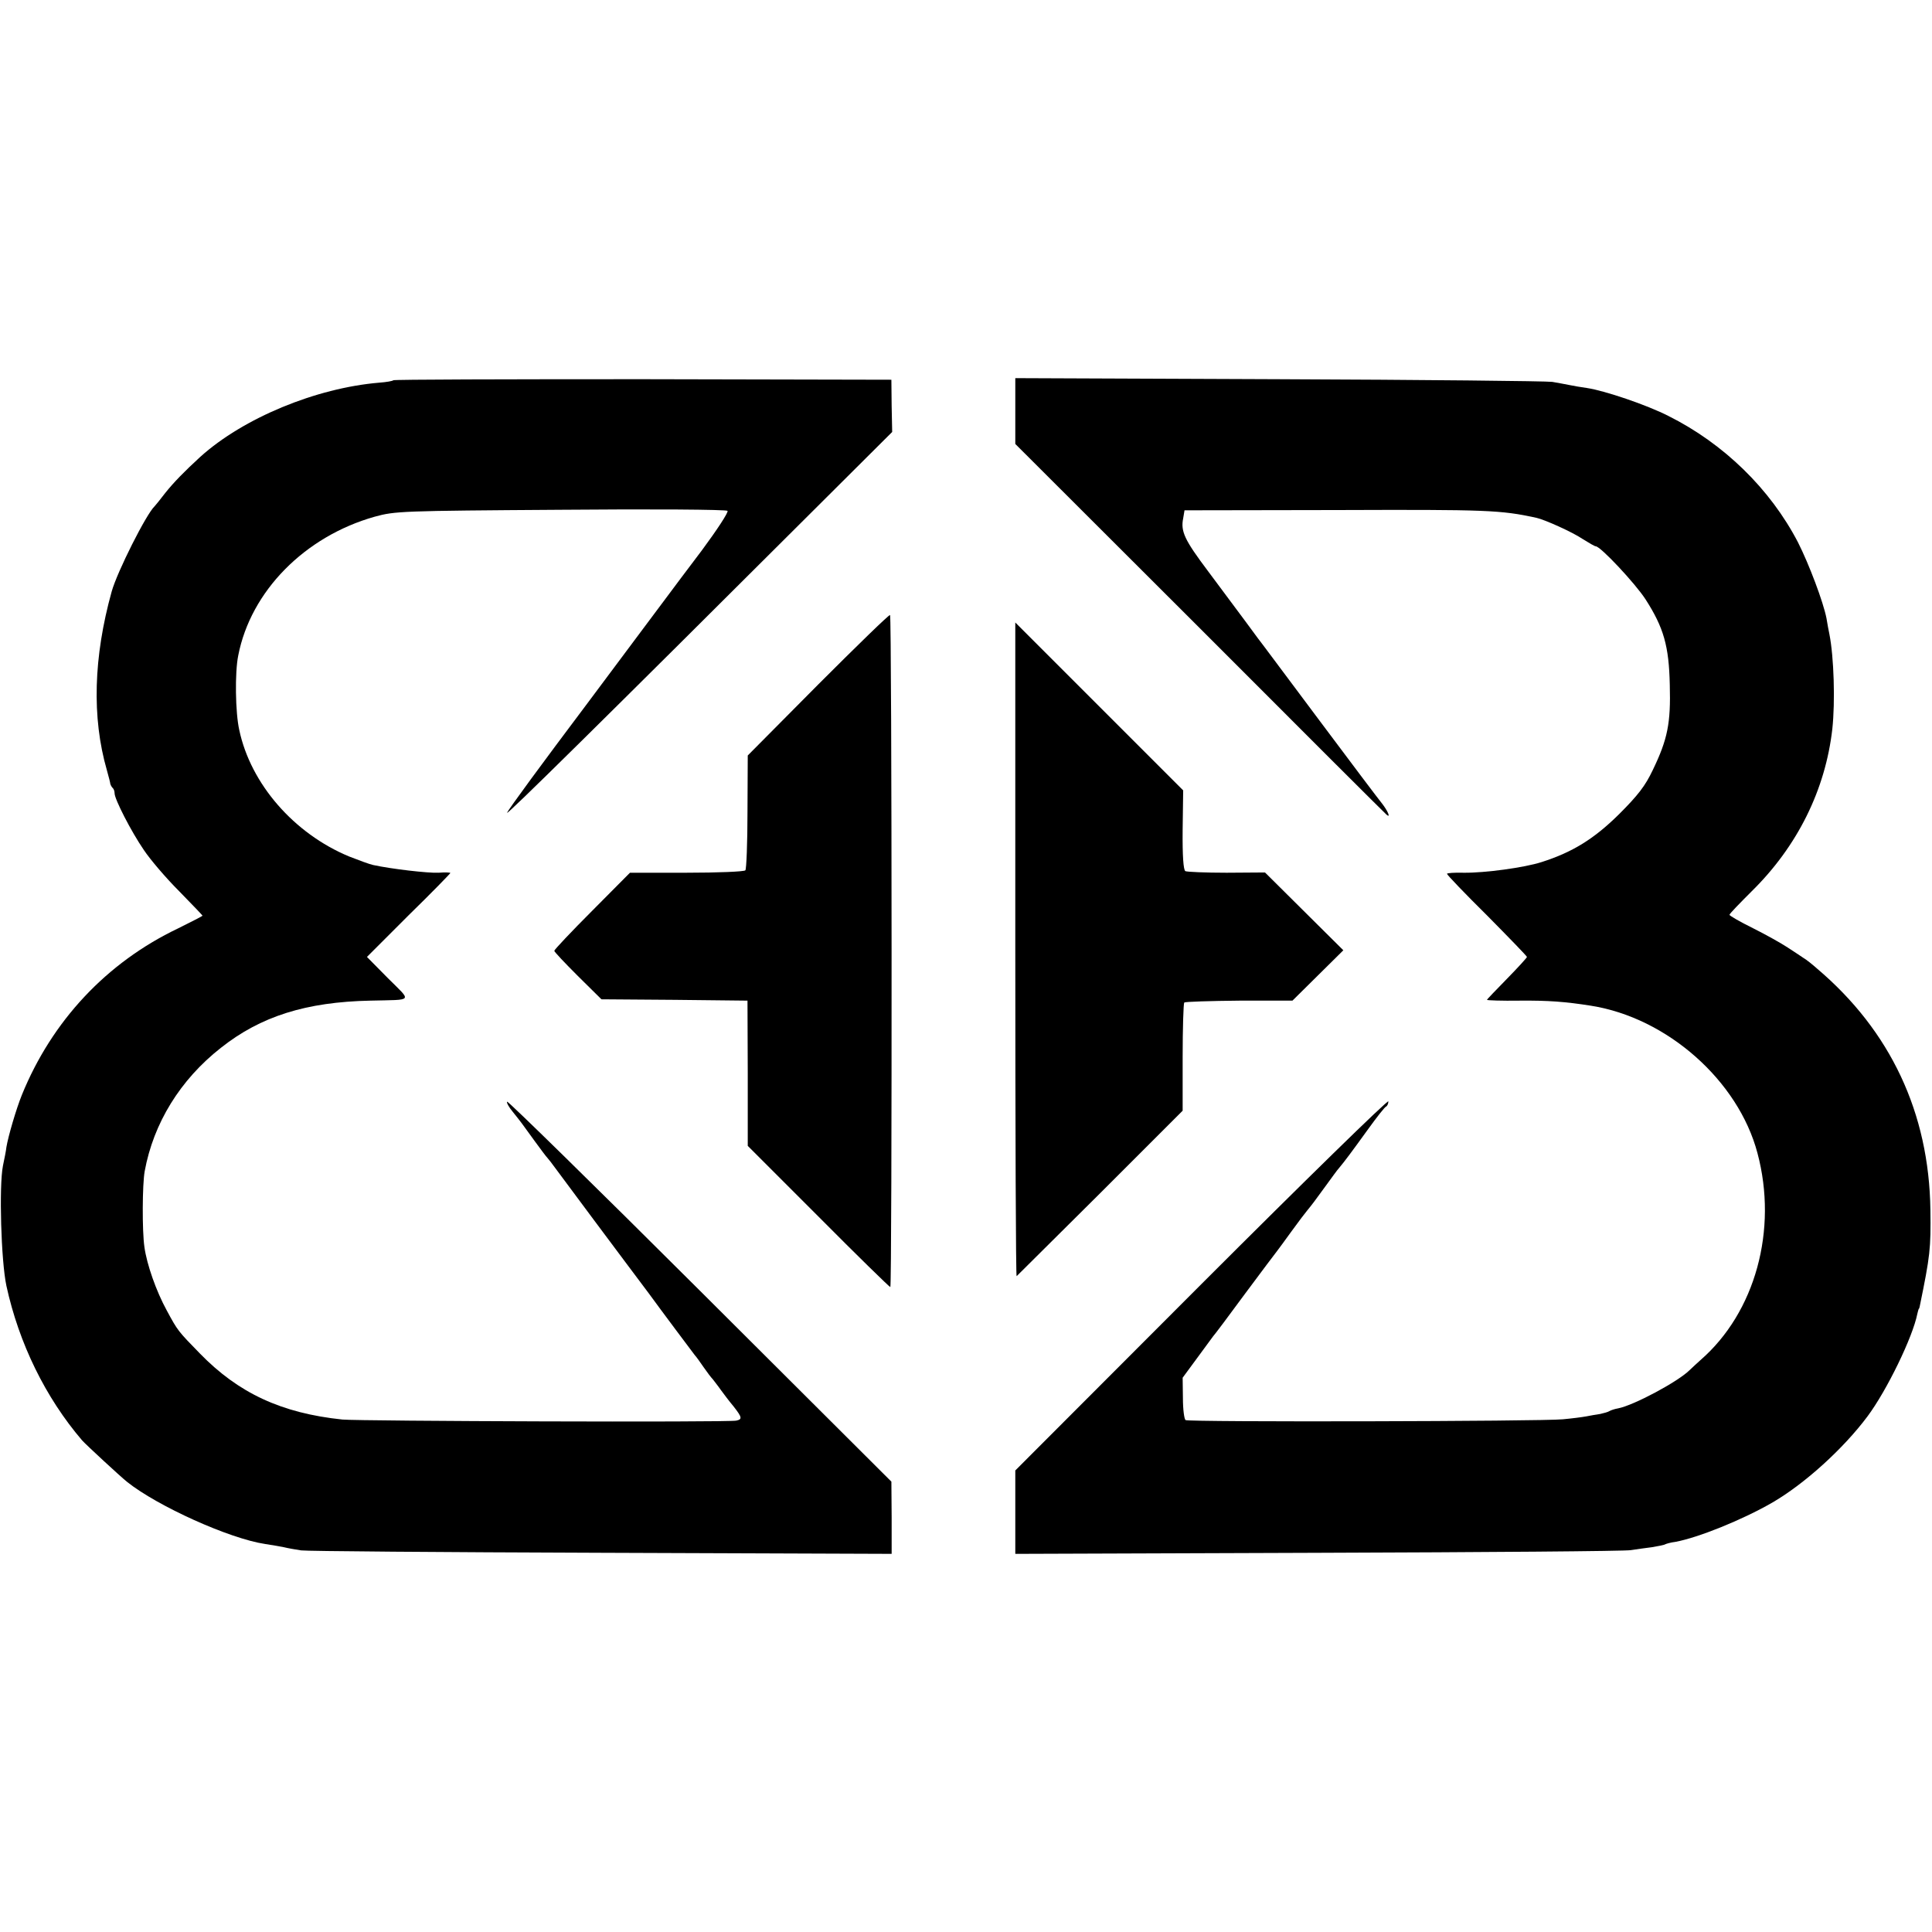 <?xml version="1.0" standalone="no"?>
<!DOCTYPE svg PUBLIC "-//W3C//DTD SVG 20010904//EN"
 "http://www.w3.org/TR/2001/REC-SVG-20010904/DTD/svg10.dtd">
<svg version="1.0" xmlns="http://www.w3.org/2000/svg"
 width="725pt" height="725pt" viewBox="0 0 725 725"
 preserveAspectRatio="xMidYMid meet">
<g transform="translate(0,725) scale(0.1,-0.1)"
fill="#000000" stroke="none">
<path d="M1476 5823 c-3 -3 -26 -7 -53 -9 -238 -20 -510 -133 -671 -278 -60
-55 -100 -96 -132 -136 -19 -25 -37 -47 -40 -50 -31 -29 -140 -245 -161 -320
-68 -245 -75 -472 -18 -670 7 -25 13 -48 13 -52 1 -3 4 -10 8 -14 5 -4 8 -13
8 -21 0 -22 62 -143 110 -213 24 -36 83 -105 132 -154 48 -49 88 -91 88 -92 0
-2 -42 -23 -92 -48 -268 -128 -473 -347 -586 -625 -21 -52 -51 -154 -58 -196
-1 -11 -7 -42 -13 -70 -15 -77 -7 -356 13 -450 47 -216 147 -420 284 -580 13
-15 145 -137 169 -156 114 -91 384 -213 518 -233 22 -3 53 -9 70 -12 16 -4 45
-9 65 -12 19 -3 526 -7 1126 -9 l1090 -4 0 136 -1 135 -718 716 c-395 394
-721 713 -724 710 -3 -3 6 -20 21 -38 32 -40 32 -40 81 -108 22 -30 44 -60 50
-66 5 -6 18 -22 27 -35 21 -28 121 -163 148 -199 52 -70 187 -250 205 -274 45
-62 165 -222 172 -231 5 -5 20 -26 33 -45 13 -19 29 -40 35 -46 5 -7 19 -24
30 -40 11 -15 32 -43 48 -62 32 -41 33 -48 10 -53 -30 -7 -1414 -2 -1478 4
-229 24 -390 99 -535 248 -82 84 -83 85 -124 161 -40 73 -75 173 -84 238 -9
61 -8 236 1 285 33 180 133 343 286 463 149 118 319 172 561 177 164 4 156 -6
66 84 l-79 80 156 156 c87 85 157 157 157 159 0 2 -20 3 -44 1 -39 -2 -177 14
-246 29 -14 3 -54 18 -90 32 -207 86 -369 272 -412 474 -15 66 -17 217 -4 280
47 242 250 447 512 521 77 21 97 22 698 26 340 3 622 1 626 -4 5 -4 -39 -71
-96 -148 -58 -77 -114 -151 -124 -165 -10 -14 -150 -200 -310 -415 -161 -214
-295 -396 -297 -405 -5 -13 354 341 1172 1157 l273 272 -2 98 -1 98 -932 2
c-512 0 -934 -1 -937 -4z"/>
<path d="M3810 5708 l0 -124 693 -692 c380 -381 695 -695 700 -699 17 -15 5
14 -17 42 -14 17 -117 154 -230 305 -113 151 -209 280 -213 285 -5 6 -35 46
-67 90 -33 44 -97 130 -143 192 -88 117 -103 149 -93 198 l5 30 575 1 c561 2
611 0 745 -29 32 -7 136 -54 173 -79 24 -15 46 -28 50 -28 18 0 148 -139 187
-199 68 -106 88 -175 91 -321 4 -144 -8 -204 -64 -320 -28 -59 -55 -94 -126
-165 -94 -93 -175 -143 -291 -180 -65 -21 -214 -41 -292 -40 -35 1 -63 -1 -63
-4 0 -4 67 -74 150 -156 82 -83 150 -153 150 -156 0 -3 -34 -40 -75 -82 -41
-42 -75 -77 -75 -79 0 -2 55 -4 123 -3 107 1 172 -4 267 -19 286 -45 553 -281
625 -553 77 -288 -8 -598 -214 -777 -13 -12 -31 -28 -40 -37 -44 -44 -211
-133 -269 -144 -12 -2 -27 -7 -32 -10 -6 -4 -22 -8 -35 -11 -14 -2 -37 -6 -52
-9 -16 -3 -55 -8 -88 -11 -79 -8 -1404 -11 -1416 -3 -5 3 -10 40 -10 82 l-1
77 53 72 c29 40 57 77 61 83 5 5 59 77 120 160 61 82 115 154 120 160 4 5 29
39 55 75 26 36 52 70 58 77 19 23 30 38 70 93 22 30 44 61 50 67 21 25 47 60
107 143 34 47 65 87 70 88 4 2 8 11 8 19 0 9 -315 -299 -700 -684 l-700 -701
0 -156 0 -157 1138 4 c625 2 1153 6 1172 10 19 3 55 8 79 11 23 4 46 8 50 11
4 2 21 7 38 9 86 16 250 82 363 147 121 70 267 202 358 324 73 98 170 298 187
385 2 8 4 16 5 18 2 1 3 5 4 10 39 190 42 216 40 362 -5 364 -150 672 -425
905 -19 17 -42 35 -51 40 -8 6 -35 23 -59 39 -24 16 -83 49 -131 73 -49 24
-88 47 -88 50 0 4 38 43 83 88 172 169 277 381 303 610 11 102 6 269 -11 355
-3 14 -8 41 -11 60 -12 61 -65 202 -107 285 -104 200 -278 370 -486 474 -80
41 -239 95 -306 105 -22 3 -51 8 -65 11 -14 3 -43 8 -65 12 -22 3 -484 8
-1027 10 l-988 4 0 -123z"/>
<path d="M3070 4681 l-264 -266 -1 -212 c0 -116 -4 -215 -8 -219 -5 -5 -104
-9 -220 -9 l-213 0 -142 -143 c-78 -78 -142 -146 -142 -150 0 -4 40 -46 88
-94 l89 -88 274 -2 274 -3 1 -273 0 -272 265 -265 c145 -146 267 -265 270
-265 7 0 6 2517 -1 2522 -3 3 -124 -115 -270 -261z"/>
<path d="M3810 3685 c0 -675 2 -1226 5 -1224 2 2 144 143 314 312 l309 309 0
200 c0 109 3 202 6 206 4 3 97 6 207 7 l199 0 95 94 96 95 -147 146 -147 146
-144 -1 c-79 0 -149 3 -155 6 -7 5 -11 56 -10 155 l2 148 -315 315 -315 315 0
-1229z"/>
</g>
</svg>
